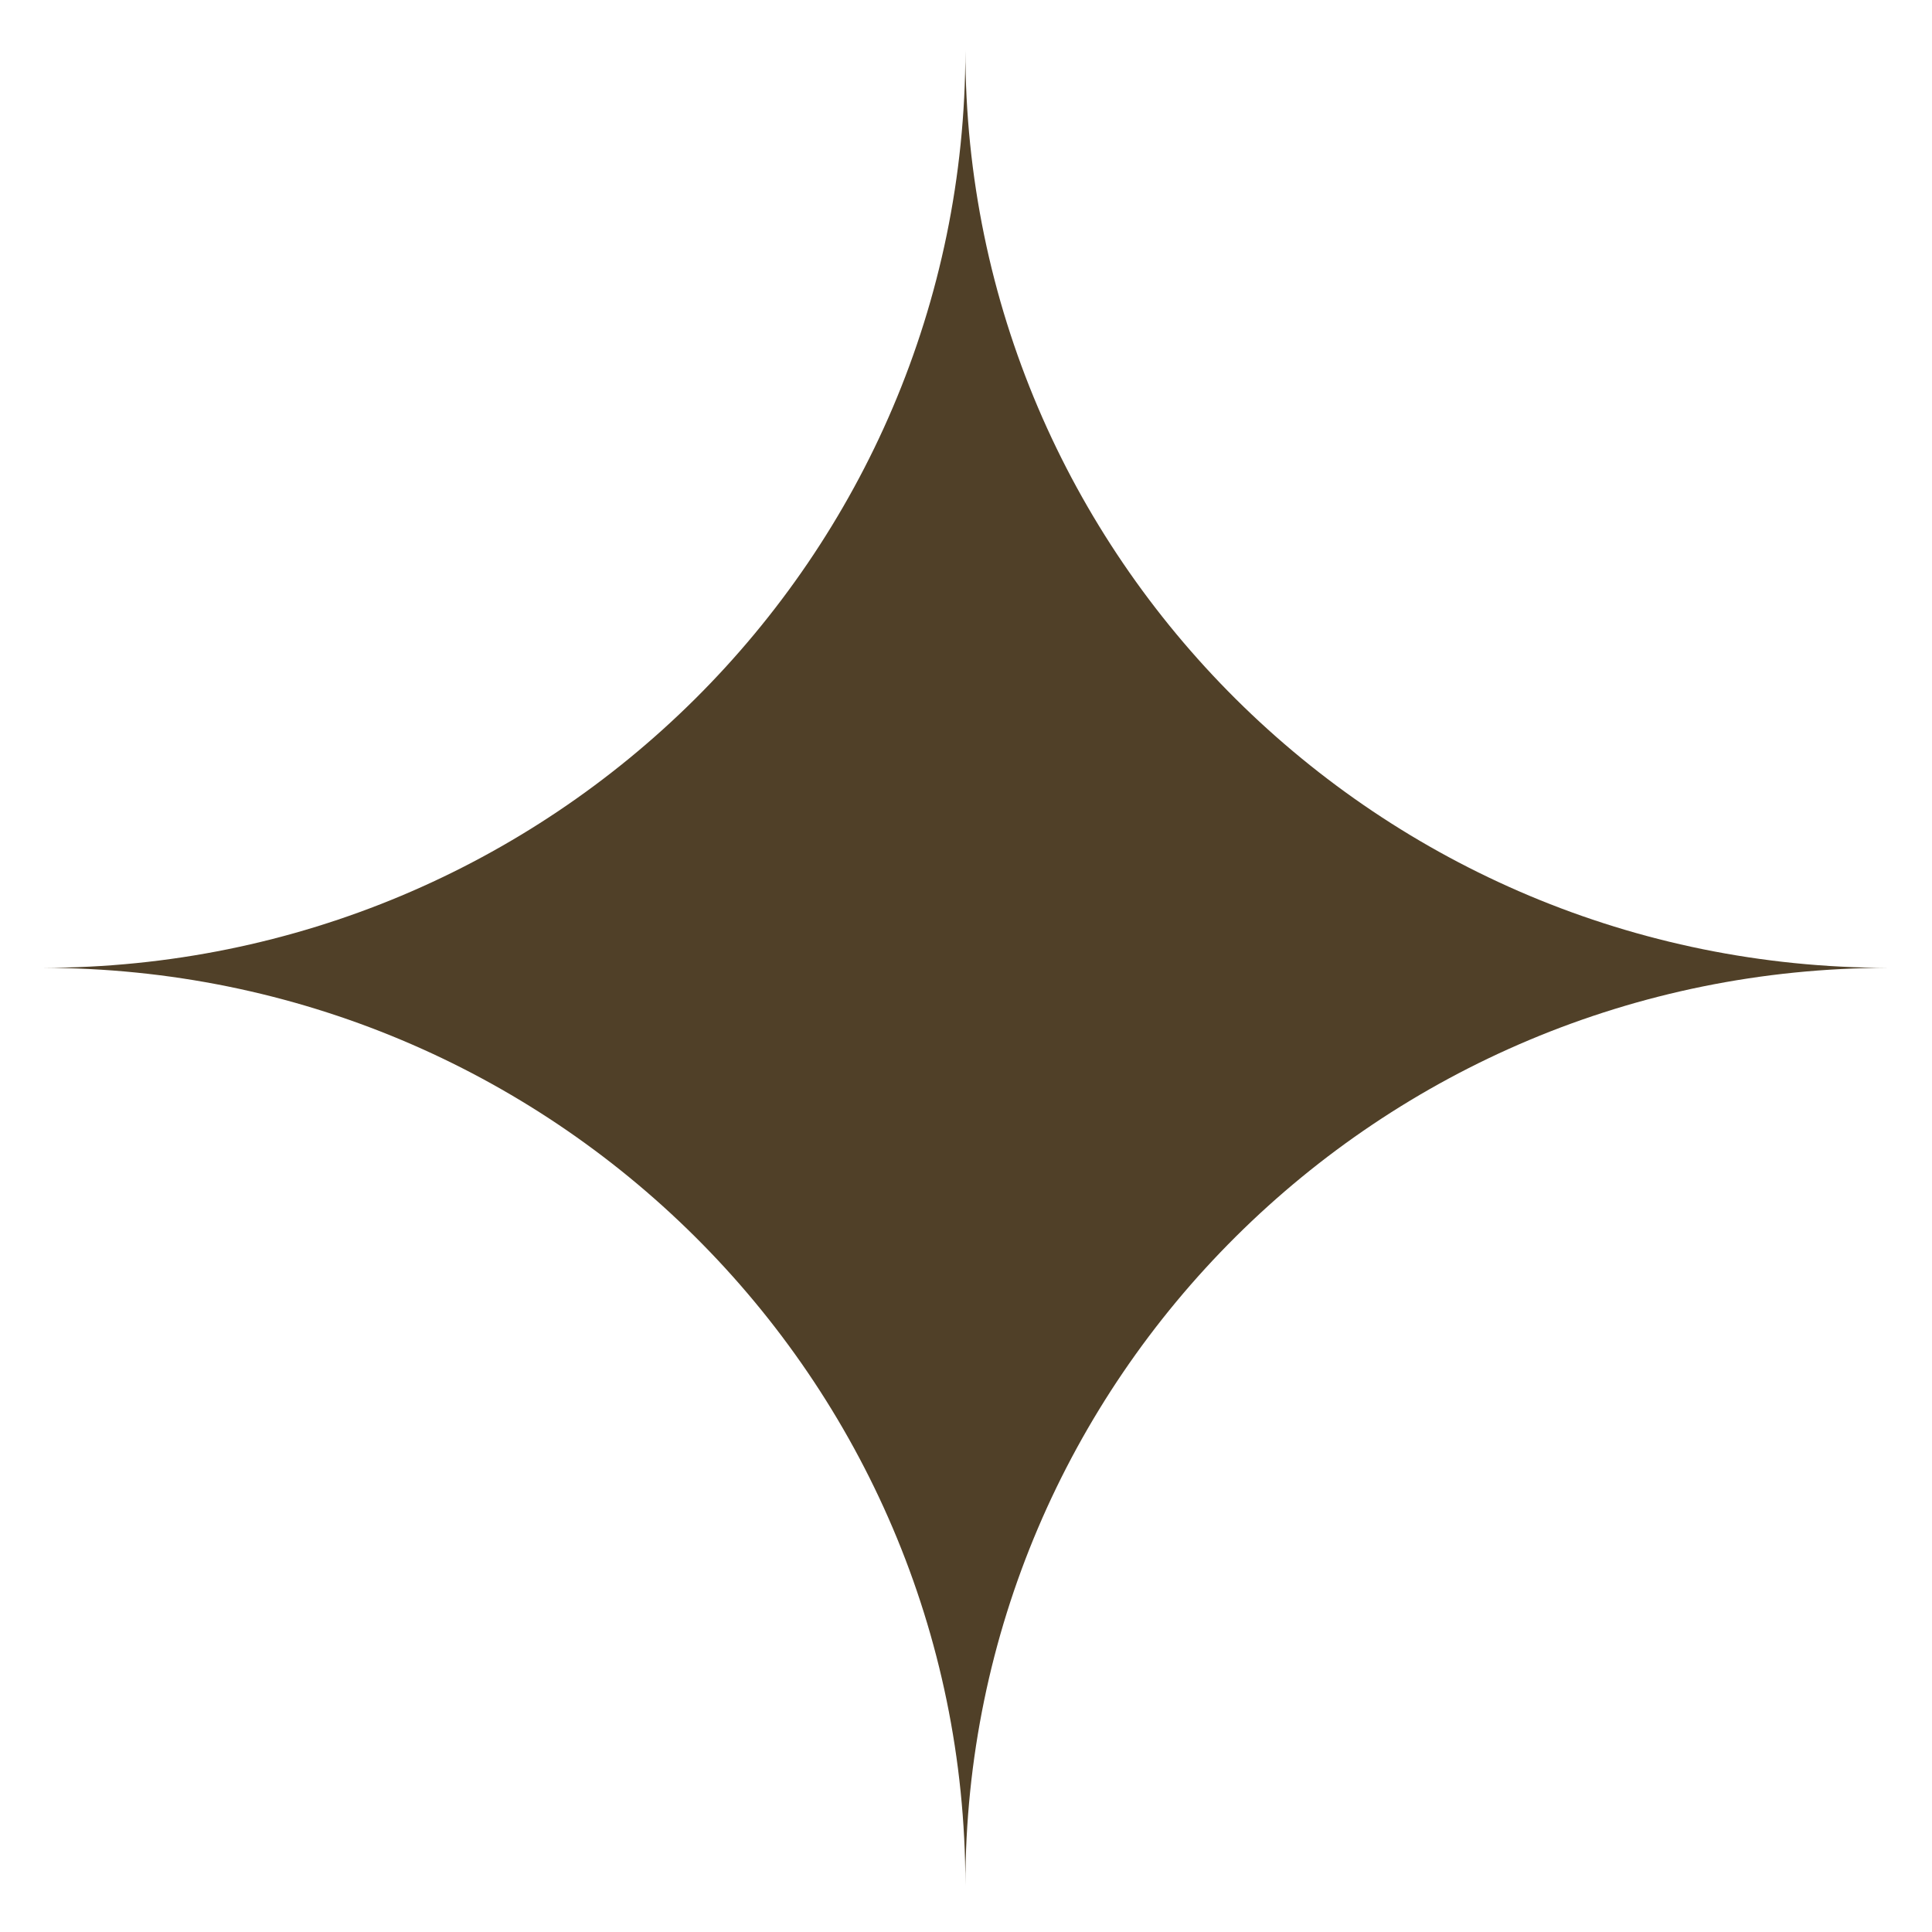 <svg
        xmlns="http://www.w3.org/2000/svg"
        xmlns:xlink="http://www.w3.org/1999/xlink"
        width="22px" height="22px">
    <path fill="rgb(80, 64, 40)"
          d="M10.993,0.573 C10.993,6.343 6.285,11.021 0.477,11.021 C6.285,11.021 10.993,15.698 10.993,21.469 C10.993,15.698 15.701,11.021 21.509,11.021 C15.701,11.021 10.993,6.343 10.993,0.573 Z"/>
</svg>